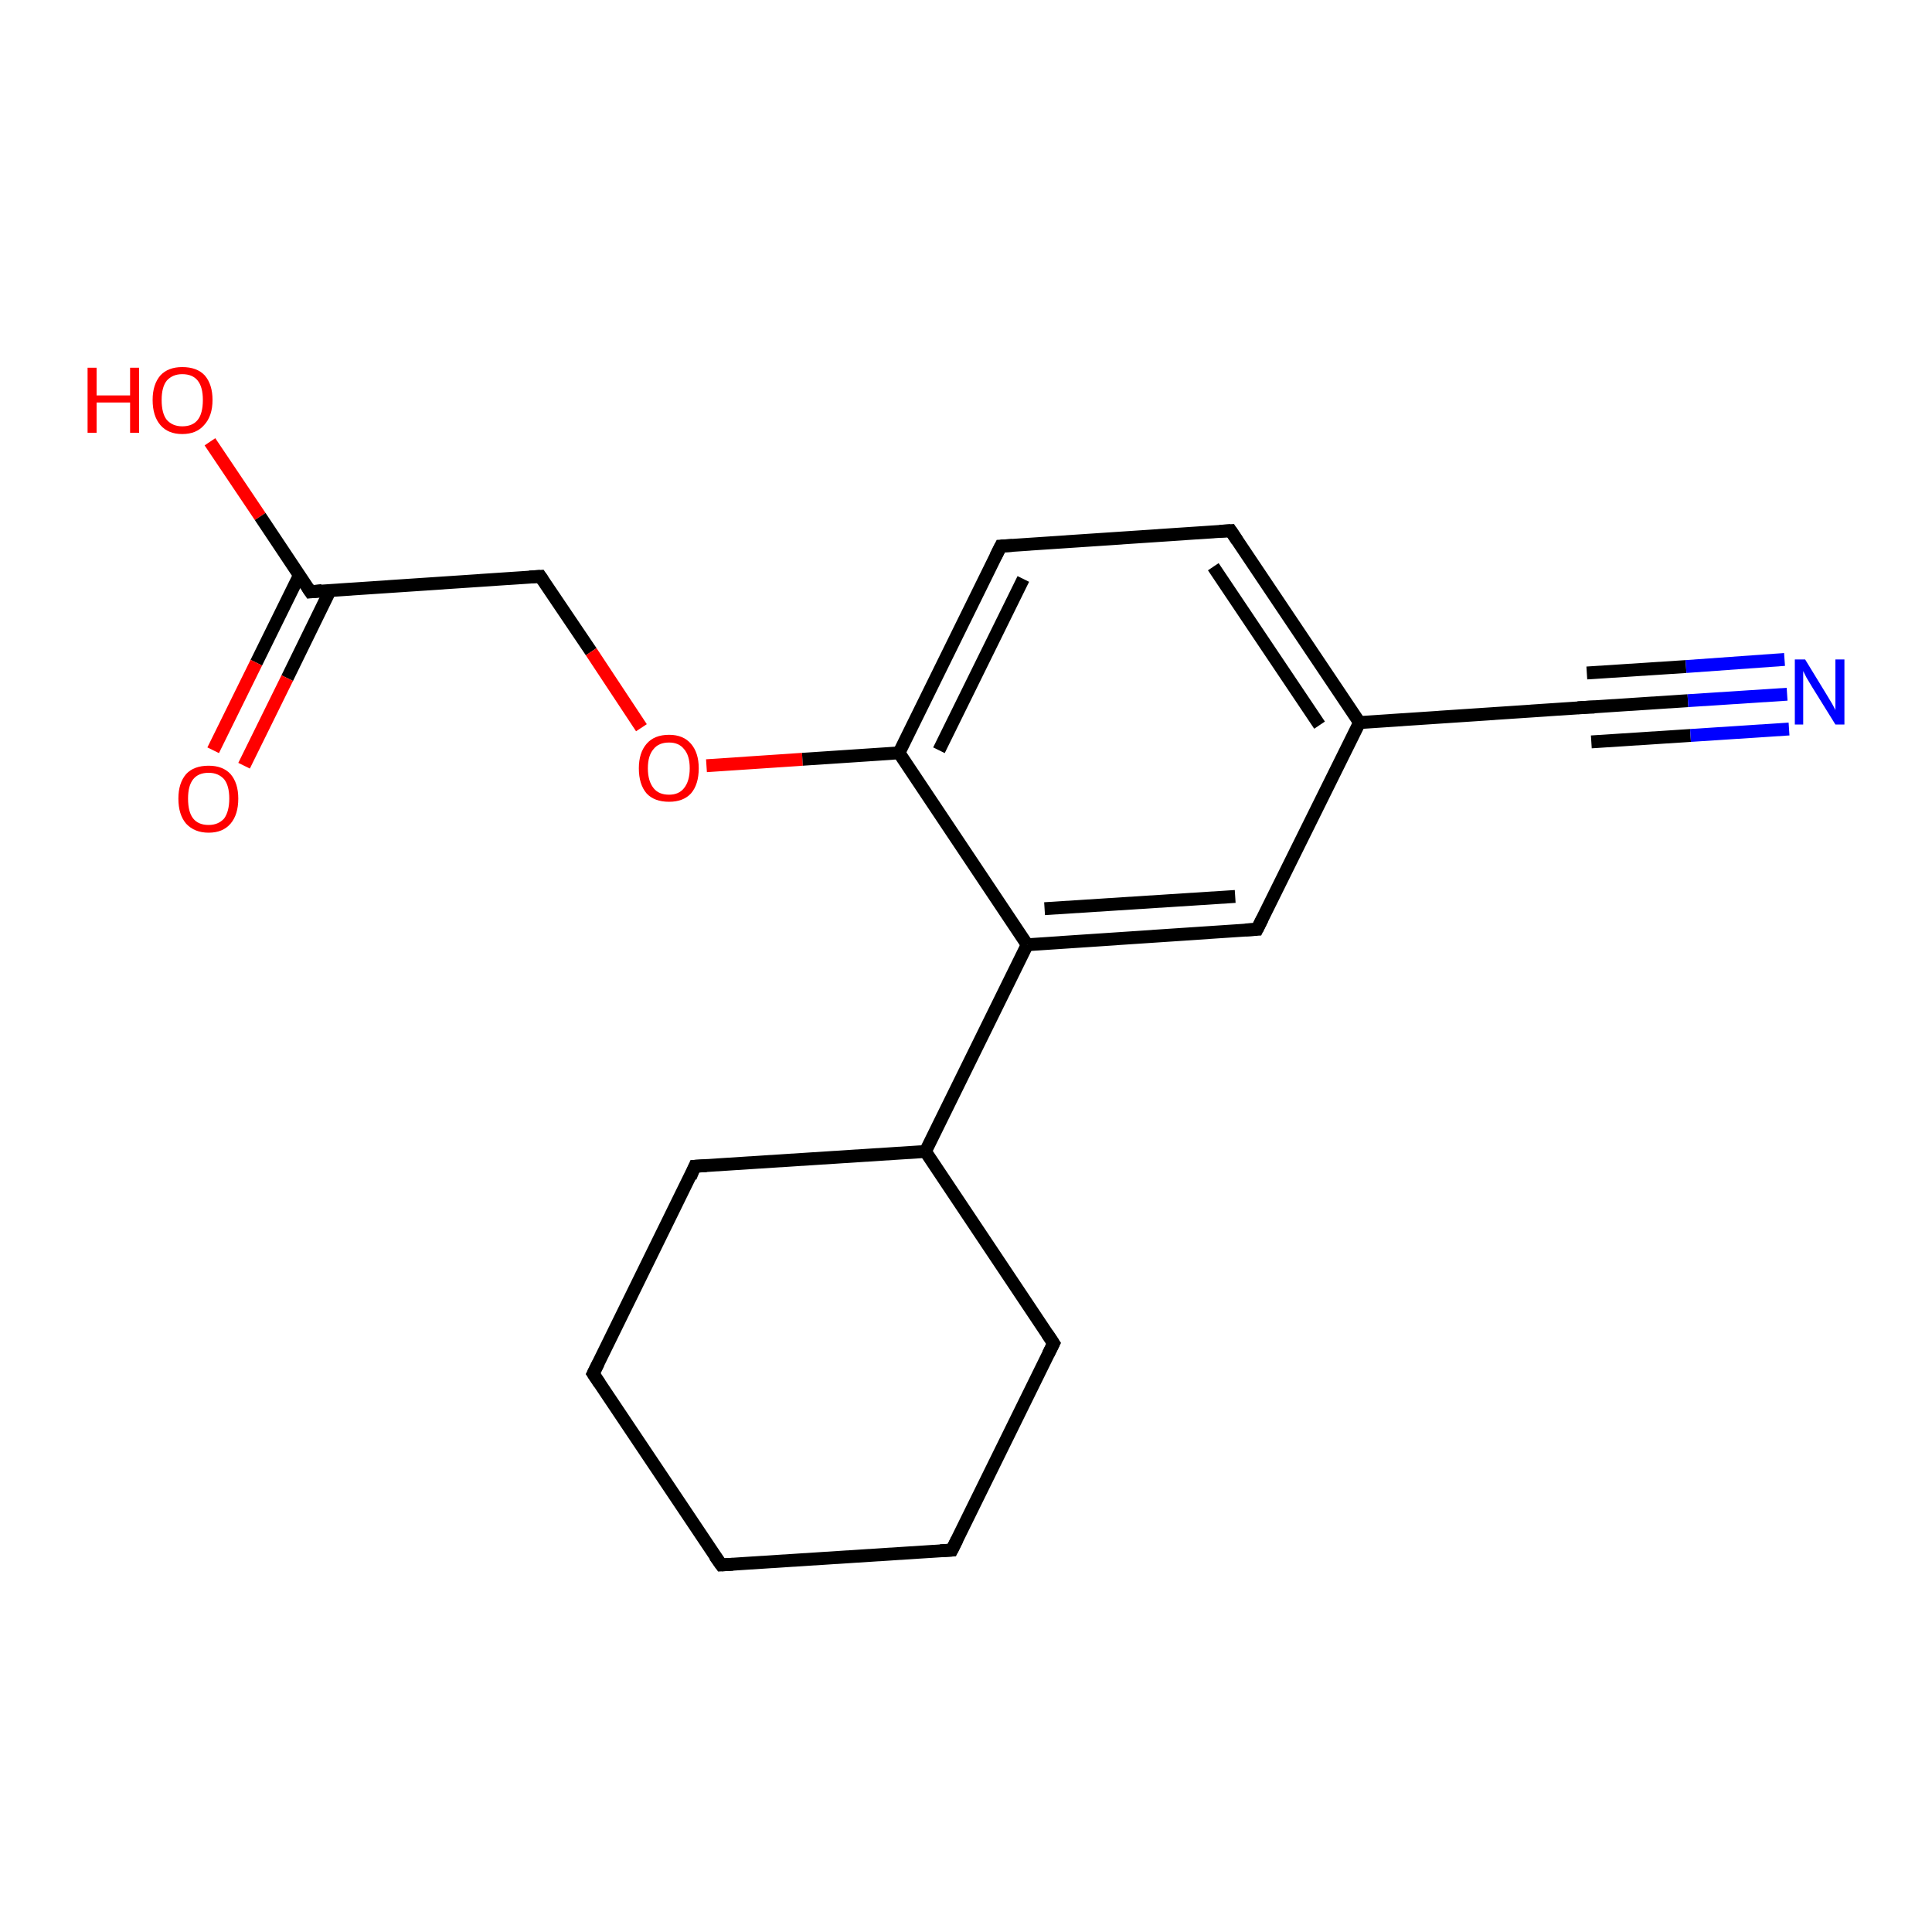 <?xml version='1.0' encoding='iso-8859-1'?>
<svg version='1.1' baseProfile='full'
              xmlns='http://www.w3.org/2000/svg'
                      xmlns:rdkit='http://www.rdkit.org/xml'
                      xmlns:xlink='http://www.w3.org/1999/xlink'
                  xml:space='preserve'
width='300px' height='300px' viewBox='0 0 300 300'>
<!-- END OF HEADER -->
<rect style='opacity:1.0;fill:#FFFFFF;stroke:none' width='300.0' height='300.0' x='0.0' y='0.0'> </rect>
<path class='bond-0 atom-0 atom-1' d='M 32.6,68.6 L 40.4,80.2' style='fill:none;fill-rule:evenodd;stroke:#FF0000;stroke-width:2.0px;stroke-linecap:butt;stroke-linejoin:miter;stroke-opacity:1' />
<path class='bond-0 atom-0 atom-1' d='M 40.4,80.2 L 48.2,91.9' style='fill:none;fill-rule:evenodd;stroke:#000000;stroke-width:2.0px;stroke-linecap:butt;stroke-linejoin:miter;stroke-opacity:1' />
<path class='bond-1 atom-1 atom-2' d='M 46.5,89.3 L 39.8,102.9' style='fill:none;fill-rule:evenodd;stroke:#000000;stroke-width:2.0px;stroke-linecap:butt;stroke-linejoin:miter;stroke-opacity:1' />
<path class='bond-1 atom-1 atom-2' d='M 39.8,102.9 L 33.1,116.5' style='fill:none;fill-rule:evenodd;stroke:#FF0000;stroke-width:2.0px;stroke-linecap:butt;stroke-linejoin:miter;stroke-opacity:1' />
<path class='bond-1 atom-1 atom-2' d='M 51.3,91.6 L 44.6,105.3' style='fill:none;fill-rule:evenodd;stroke:#000000;stroke-width:2.0px;stroke-linecap:butt;stroke-linejoin:miter;stroke-opacity:1' />
<path class='bond-1 atom-1 atom-2' d='M 44.6,105.3 L 37.9,118.9' style='fill:none;fill-rule:evenodd;stroke:#FF0000;stroke-width:2.0px;stroke-linecap:butt;stroke-linejoin:miter;stroke-opacity:1' />
<path class='bond-2 atom-1 atom-3' d='M 48.2,91.9 L 83.9,89.5' style='fill:none;fill-rule:evenodd;stroke:#000000;stroke-width:2.0px;stroke-linecap:butt;stroke-linejoin:miter;stroke-opacity:1' />
<path class='bond-3 atom-3 atom-4' d='M 83.9,89.5 L 91.8,101.2' style='fill:none;fill-rule:evenodd;stroke:#000000;stroke-width:2.0px;stroke-linecap:butt;stroke-linejoin:miter;stroke-opacity:1' />
<path class='bond-3 atom-3 atom-4' d='M 91.8,101.2 L 99.6,113.0' style='fill:none;fill-rule:evenodd;stroke:#FF0000;stroke-width:2.0px;stroke-linecap:butt;stroke-linejoin:miter;stroke-opacity:1' />
<path class='bond-4 atom-4 atom-5' d='M 109.7,118.9 L 124.6,117.9' style='fill:none;fill-rule:evenodd;stroke:#FF0000;stroke-width:2.0px;stroke-linecap:butt;stroke-linejoin:miter;stroke-opacity:1' />
<path class='bond-4 atom-4 atom-5' d='M 124.6,117.9 L 139.6,116.9' style='fill:none;fill-rule:evenodd;stroke:#000000;stroke-width:2.0px;stroke-linecap:butt;stroke-linejoin:miter;stroke-opacity:1' />
<path class='bond-5 atom-5 atom-6' d='M 139.6,116.9 L 155.4,84.8' style='fill:none;fill-rule:evenodd;stroke:#000000;stroke-width:2.0px;stroke-linecap:butt;stroke-linejoin:miter;stroke-opacity:1' />
<path class='bond-5 atom-5 atom-6' d='M 145.8,116.5 L 158.9,89.9' style='fill:none;fill-rule:evenodd;stroke:#000000;stroke-width:2.0px;stroke-linecap:butt;stroke-linejoin:miter;stroke-opacity:1' />
<path class='bond-6 atom-6 atom-7' d='M 155.4,84.8 L 191.1,82.4' style='fill:none;fill-rule:evenodd;stroke:#000000;stroke-width:2.0px;stroke-linecap:butt;stroke-linejoin:miter;stroke-opacity:1' />
<path class='bond-7 atom-7 atom-8' d='M 191.1,82.4 L 211.1,112.2' style='fill:none;fill-rule:evenodd;stroke:#000000;stroke-width:2.0px;stroke-linecap:butt;stroke-linejoin:miter;stroke-opacity:1' />
<path class='bond-7 atom-7 atom-8' d='M 188.4,88.0 L 204.9,112.6' style='fill:none;fill-rule:evenodd;stroke:#000000;stroke-width:2.0px;stroke-linecap:butt;stroke-linejoin:miter;stroke-opacity:1' />
<path class='bond-8 atom-8 atom-9' d='M 211.1,112.2 L 195.2,144.3' style='fill:none;fill-rule:evenodd;stroke:#000000;stroke-width:2.0px;stroke-linecap:butt;stroke-linejoin:miter;stroke-opacity:1' />
<path class='bond-9 atom-9 atom-10' d='M 195.2,144.3 L 159.5,146.7' style='fill:none;fill-rule:evenodd;stroke:#000000;stroke-width:2.0px;stroke-linecap:butt;stroke-linejoin:miter;stroke-opacity:1' />
<path class='bond-9 atom-9 atom-10' d='M 191.8,139.2 L 162.2,141.1' style='fill:none;fill-rule:evenodd;stroke:#000000;stroke-width:2.0px;stroke-linecap:butt;stroke-linejoin:miter;stroke-opacity:1' />
<path class='bond-10 atom-10 atom-11' d='M 159.5,146.7 L 143.7,178.8' style='fill:none;fill-rule:evenodd;stroke:#000000;stroke-width:2.0px;stroke-linecap:butt;stroke-linejoin:miter;stroke-opacity:1' />
<path class='bond-11 atom-11 atom-12' d='M 143.7,178.8 L 107.9,181.1' style='fill:none;fill-rule:evenodd;stroke:#000000;stroke-width:2.0px;stroke-linecap:butt;stroke-linejoin:miter;stroke-opacity:1' />
<path class='bond-12 atom-12 atom-13' d='M 107.9,181.1 L 92.1,213.3' style='fill:none;fill-rule:evenodd;stroke:#000000;stroke-width:2.0px;stroke-linecap:butt;stroke-linejoin:miter;stroke-opacity:1' />
<path class='bond-13 atom-13 atom-14' d='M 92.1,213.3 L 112.0,243.0' style='fill:none;fill-rule:evenodd;stroke:#000000;stroke-width:2.0px;stroke-linecap:butt;stroke-linejoin:miter;stroke-opacity:1' />
<path class='bond-14 atom-14 atom-15' d='M 112.0,243.0 L 147.8,240.7' style='fill:none;fill-rule:evenodd;stroke:#000000;stroke-width:2.0px;stroke-linecap:butt;stroke-linejoin:miter;stroke-opacity:1' />
<path class='bond-15 atom-15 atom-16' d='M 147.8,240.7 L 163.6,208.6' style='fill:none;fill-rule:evenodd;stroke:#000000;stroke-width:2.0px;stroke-linecap:butt;stroke-linejoin:miter;stroke-opacity:1' />
<path class='bond-16 atom-8 atom-17' d='M 211.1,112.2 L 246.8,109.8' style='fill:none;fill-rule:evenodd;stroke:#000000;stroke-width:2.0px;stroke-linecap:butt;stroke-linejoin:miter;stroke-opacity:1' />
<path class='bond-17 atom-17 atom-18' d='M 246.8,109.8 L 262.1,108.8' style='fill:none;fill-rule:evenodd;stroke:#000000;stroke-width:2.0px;stroke-linecap:butt;stroke-linejoin:miter;stroke-opacity:1' />
<path class='bond-17 atom-17 atom-18' d='M 262.1,108.8 L 277.5,107.8' style='fill:none;fill-rule:evenodd;stroke:#0000FF;stroke-width:2.0px;stroke-linecap:butt;stroke-linejoin:miter;stroke-opacity:1' />
<path class='bond-17 atom-17 atom-18' d='M 246.4,104.5 L 261.8,103.5' style='fill:none;fill-rule:evenodd;stroke:#000000;stroke-width:2.0px;stroke-linecap:butt;stroke-linejoin:miter;stroke-opacity:1' />
<path class='bond-17 atom-17 atom-18' d='M 261.8,103.5 L 277.1,102.4' style='fill:none;fill-rule:evenodd;stroke:#0000FF;stroke-width:2.0px;stroke-linecap:butt;stroke-linejoin:miter;stroke-opacity:1' />
<path class='bond-17 atom-17 atom-18' d='M 247.1,115.2 L 262.5,114.2' style='fill:none;fill-rule:evenodd;stroke:#000000;stroke-width:2.0px;stroke-linecap:butt;stroke-linejoin:miter;stroke-opacity:1' />
<path class='bond-17 atom-17 atom-18' d='M 262.5,114.2 L 277.8,113.2' style='fill:none;fill-rule:evenodd;stroke:#0000FF;stroke-width:2.0px;stroke-linecap:butt;stroke-linejoin:miter;stroke-opacity:1' />
<path class='bond-18 atom-10 atom-5' d='M 159.5,146.7 L 139.6,116.9' style='fill:none;fill-rule:evenodd;stroke:#000000;stroke-width:2.0px;stroke-linecap:butt;stroke-linejoin:miter;stroke-opacity:1' />
<path class='bond-19 atom-16 atom-11' d='M 163.6,208.6 L 143.7,178.8' style='fill:none;fill-rule:evenodd;stroke:#000000;stroke-width:2.0px;stroke-linecap:butt;stroke-linejoin:miter;stroke-opacity:1' />
<path d='M 47.8,91.3 L 48.2,91.9 L 50.0,91.7' style='fill:none;stroke:#000000;stroke-width:2.0px;stroke-linecap:butt;stroke-linejoin:miter;stroke-opacity:1;' />
<path d='M 82.2,89.6 L 83.9,89.5 L 84.3,90.1' style='fill:none;stroke:#000000;stroke-width:2.0px;stroke-linecap:butt;stroke-linejoin:miter;stroke-opacity:1;' />
<path d='M 154.6,86.4 L 155.4,84.8 L 157.2,84.7' style='fill:none;stroke:#000000;stroke-width:2.0px;stroke-linecap:butt;stroke-linejoin:miter;stroke-opacity:1;' />
<path d='M 189.4,82.5 L 191.1,82.4 L 192.1,83.9' style='fill:none;stroke:#000000;stroke-width:2.0px;stroke-linecap:butt;stroke-linejoin:miter;stroke-opacity:1;' />
<path d='M 196.0,142.7 L 195.2,144.3 L 193.4,144.4' style='fill:none;stroke:#000000;stroke-width:2.0px;stroke-linecap:butt;stroke-linejoin:miter;stroke-opacity:1;' />
<path d='M 109.7,181.0 L 107.9,181.1 L 107.2,182.8' style='fill:none;stroke:#000000;stroke-width:2.0px;stroke-linecap:butt;stroke-linejoin:miter;stroke-opacity:1;' />
<path d='M 92.9,211.7 L 92.1,213.3 L 93.1,214.8' style='fill:none;stroke:#000000;stroke-width:2.0px;stroke-linecap:butt;stroke-linejoin:miter;stroke-opacity:1;' />
<path d='M 111.0,241.6 L 112.0,243.0 L 113.8,242.9' style='fill:none;stroke:#000000;stroke-width:2.0px;stroke-linecap:butt;stroke-linejoin:miter;stroke-opacity:1;' />
<path d='M 146.0,240.8 L 147.8,240.7 L 148.6,239.1' style='fill:none;stroke:#000000;stroke-width:2.0px;stroke-linecap:butt;stroke-linejoin:miter;stroke-opacity:1;' />
<path d='M 162.8,210.2 L 163.6,208.6 L 162.6,207.1' style='fill:none;stroke:#000000;stroke-width:2.0px;stroke-linecap:butt;stroke-linejoin:miter;stroke-opacity:1;' />
<path d='M 245.0,109.9 L 246.8,109.8 L 247.6,109.8' style='fill:none;stroke:#000000;stroke-width:2.0px;stroke-linecap:butt;stroke-linejoin:miter;stroke-opacity:1;' />
<path class='atom-0' d='M 13.6 57.1
L 15.0 57.1
L 15.0 61.4
L 20.2 61.4
L 20.2 57.1
L 21.6 57.1
L 21.6 67.2
L 20.2 67.2
L 20.2 62.5
L 15.0 62.5
L 15.0 67.2
L 13.6 67.2
L 13.6 57.1
' fill='#FF0000'/>
<path class='atom-0' d='M 23.7 62.1
Q 23.7 59.7, 24.9 58.3
Q 26.1 57.0, 28.3 57.0
Q 30.6 57.0, 31.8 58.3
Q 33.0 59.7, 33.0 62.1
Q 33.0 64.6, 31.7 66.0
Q 30.5 67.4, 28.3 67.4
Q 26.1 67.4, 24.9 66.0
Q 23.7 64.6, 23.7 62.1
M 28.3 66.2
Q 29.9 66.2, 30.7 65.2
Q 31.5 64.2, 31.5 62.1
Q 31.5 60.1, 30.7 59.1
Q 29.9 58.1, 28.3 58.1
Q 26.8 58.1, 25.9 59.1
Q 25.1 60.1, 25.1 62.1
Q 25.1 64.2, 25.9 65.2
Q 26.8 66.2, 28.3 66.2
' fill='#FF0000'/>
<path class='atom-2' d='M 27.7 124.0
Q 27.7 121.6, 28.9 120.2
Q 30.1 118.9, 32.4 118.9
Q 34.6 118.9, 35.8 120.2
Q 37.0 121.6, 37.0 124.0
Q 37.0 126.5, 35.8 127.9
Q 34.6 129.3, 32.4 129.3
Q 30.2 129.3, 28.9 127.9
Q 27.7 126.5, 27.7 124.0
M 32.4 128.1
Q 33.9 128.1, 34.8 127.1
Q 35.6 126.0, 35.6 124.0
Q 35.6 122.0, 34.8 121.0
Q 33.9 120.0, 32.4 120.0
Q 30.8 120.0, 30.0 121.0
Q 29.2 122.0, 29.2 124.0
Q 29.2 126.1, 30.0 127.1
Q 30.8 128.1, 32.4 128.1
' fill='#FF0000'/>
<path class='atom-4' d='M 99.2 119.3
Q 99.2 116.9, 100.4 115.5
Q 101.6 114.1, 103.9 114.1
Q 106.1 114.1, 107.3 115.5
Q 108.5 116.9, 108.5 119.3
Q 108.5 121.8, 107.3 123.2
Q 106.1 124.5, 103.9 124.5
Q 101.6 124.5, 100.4 123.2
Q 99.2 121.8, 99.2 119.3
M 103.9 123.4
Q 105.4 123.4, 106.2 122.4
Q 107.1 121.3, 107.1 119.3
Q 107.1 117.3, 106.2 116.3
Q 105.4 115.3, 103.9 115.3
Q 102.3 115.3, 101.5 116.3
Q 100.6 117.3, 100.6 119.3
Q 100.6 121.3, 101.5 122.4
Q 102.3 123.4, 103.9 123.4
' fill='#FF0000'/>
<path class='atom-18' d='M 280.3 102.4
L 283.6 107.8
Q 283.9 108.3, 284.5 109.3
Q 285.0 110.2, 285.0 110.3
L 285.0 102.4
L 286.4 102.4
L 286.4 112.5
L 285.0 112.5
L 281.4 106.7
Q 281.0 106.0, 280.5 105.2
Q 280.1 104.4, 280.0 104.2
L 280.0 112.5
L 278.7 112.5
L 278.7 102.4
L 280.3 102.4
' fill='#0000FF'/>
</svg>
